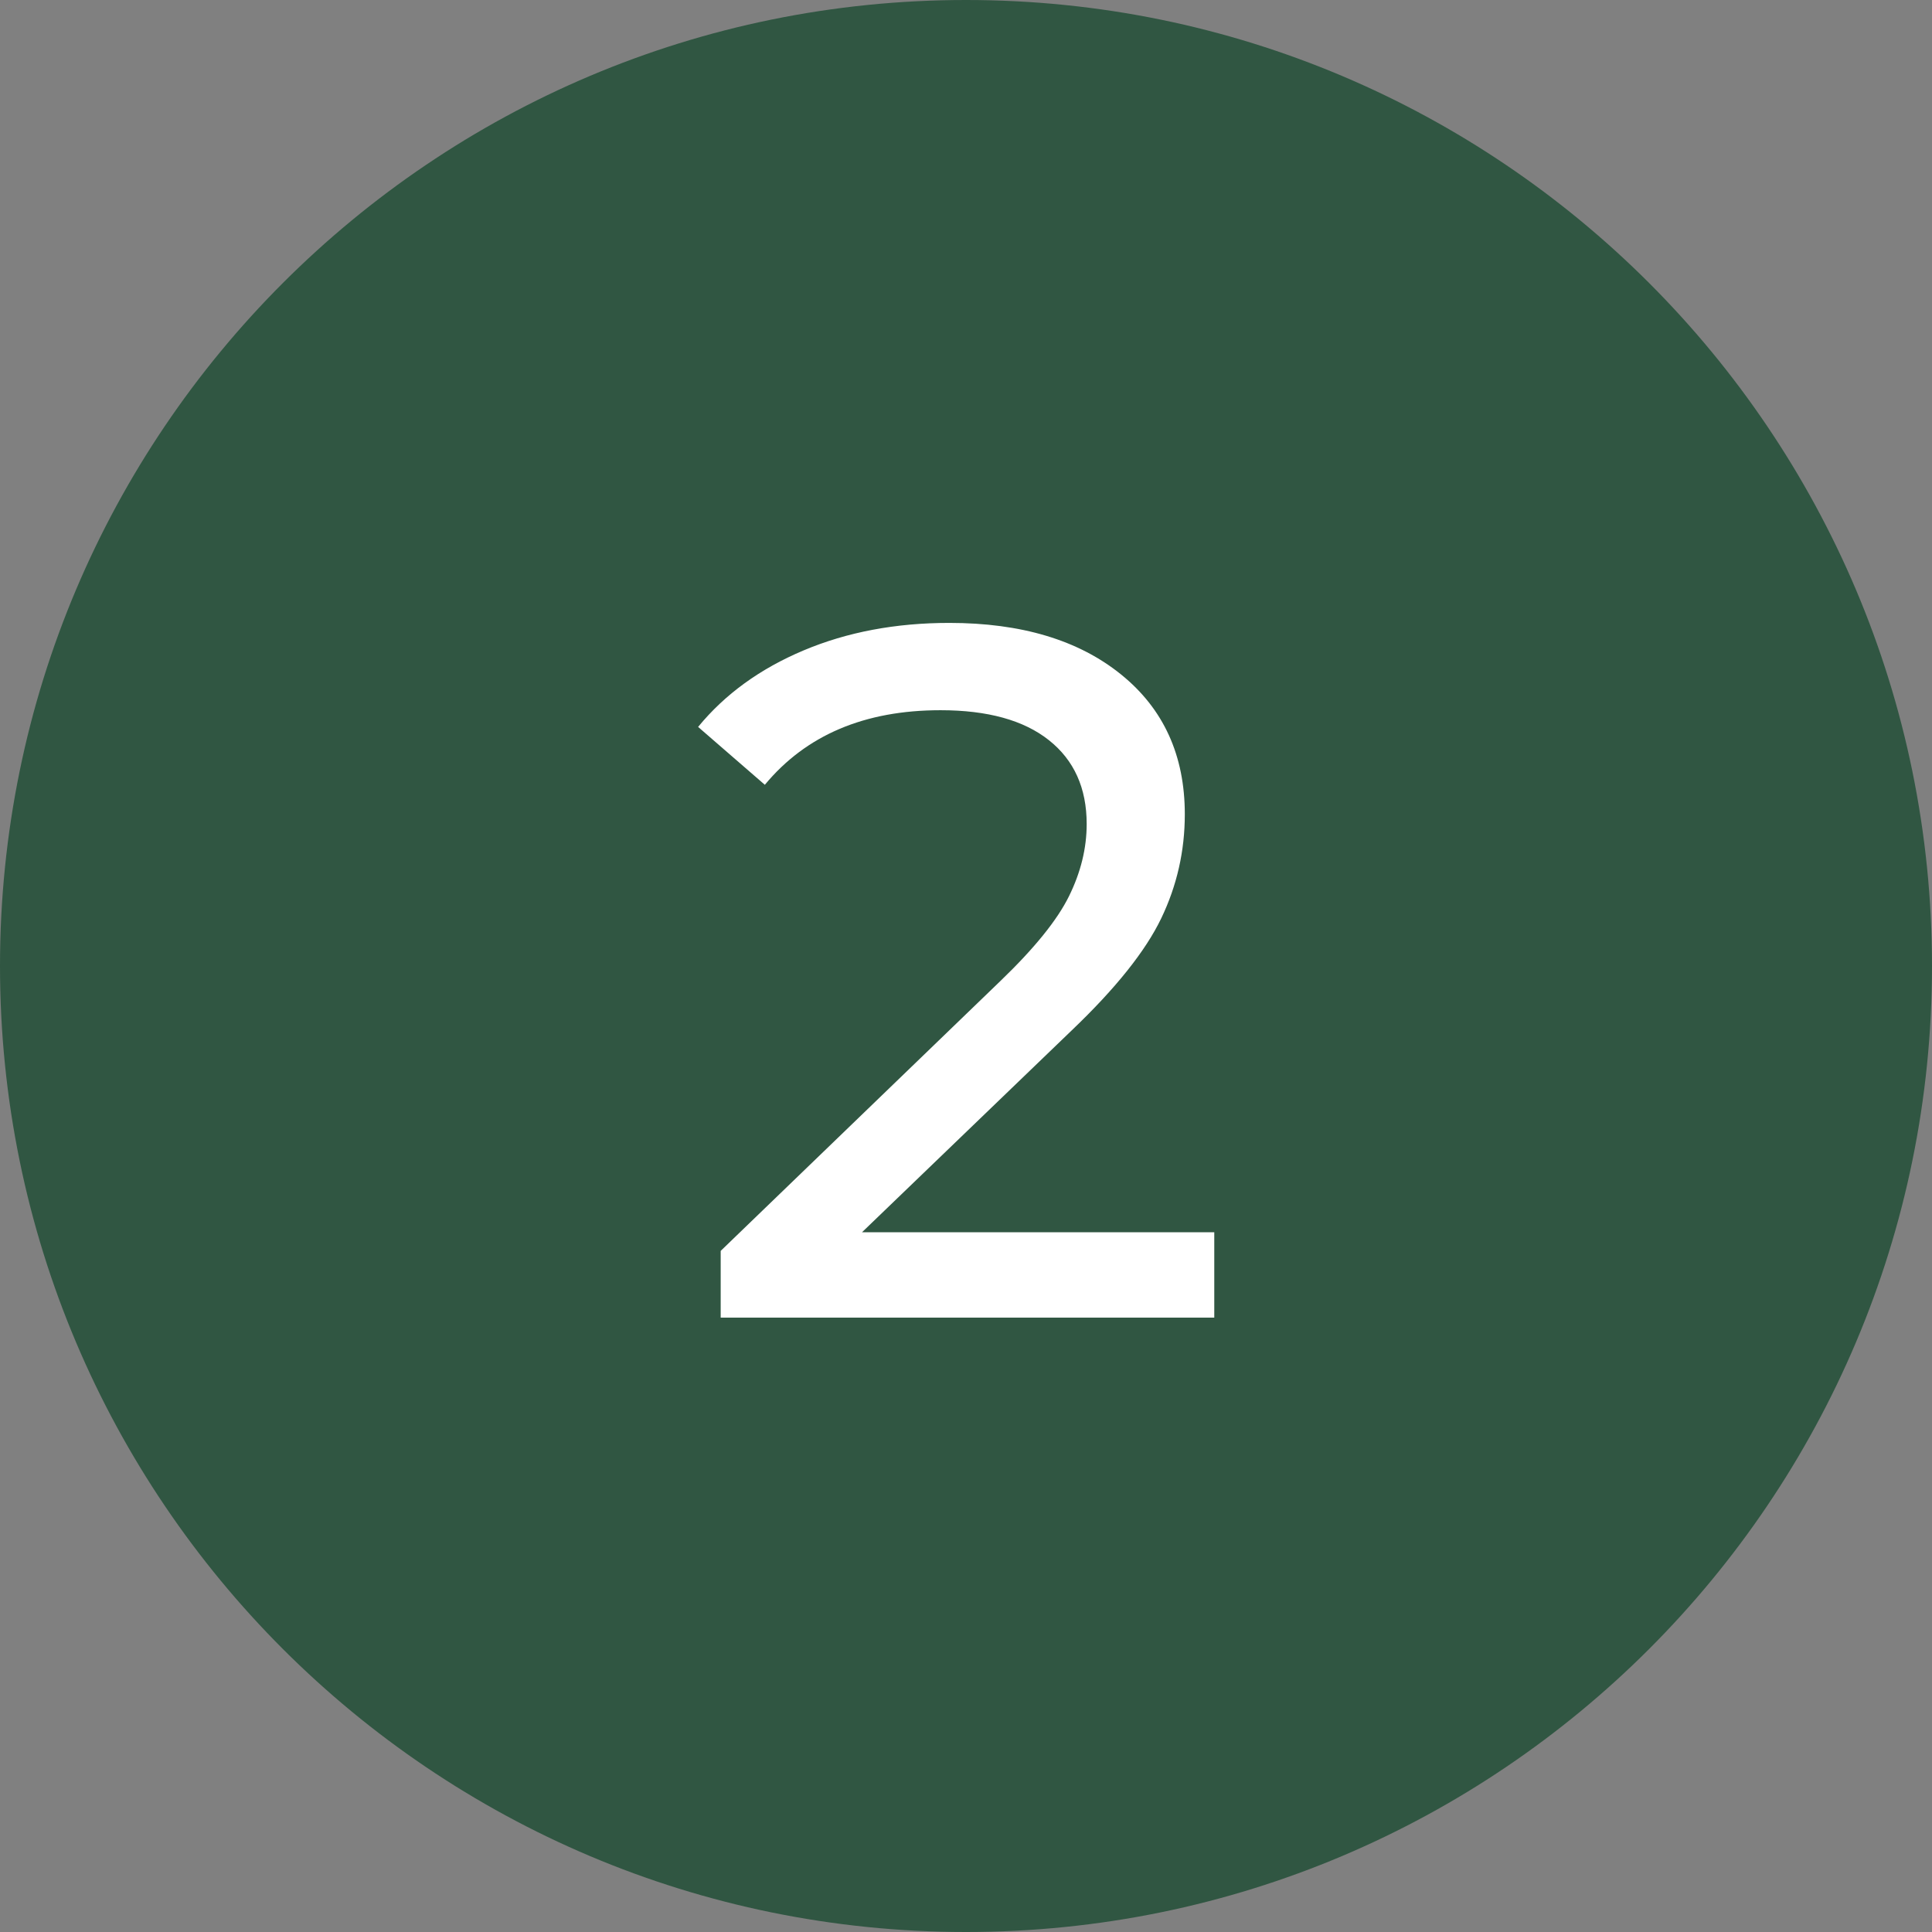 <svg xmlns="http://www.w3.org/2000/svg" xmlns:xlink="http://www.w3.org/1999/xlink" width="1000" zoomAndPan="magnify" viewBox="0 0 750 750" height="1000" preserveAspectRatio="xMidYMid meet" version="1.0"><rect x="0" y="0" width="750" height="750" fill="#808080" stroke="none"/><defs><g/><clipPath id="cc886e7bfa"><path d="M 375 0 C 167.895 0 0 167.895 0 375 C 0 582.105 167.895 750 375 750 C 582.105 750 750 582.105 750 375 C 750 167.895 582.105 0 375 0 Z M 375 0 " clip-rule="nonzero"/></clipPath><clipPath id="aaede2a853"><path d="M 0 0 L 750 0 L 750 750 L 0 750 Z M 0 0 " clip-rule="nonzero"/></clipPath><clipPath id="e28b457d15"><path d="M 375 0 C 167.895 0 0 167.895 0 375 C 0 582.105 167.895 750 375 750 C 582.105 750 750 582.105 750 375 C 750 167.895 582.105 0 375 0 Z M 375 0 " clip-rule="nonzero"/></clipPath><clipPath id="e20690a96c"><rect x="0" width="750" y="0" height="750"/></clipPath></defs><g clip-path="url(#cc886e7bfa)"><g transform="matrix(1, 0, 0, 1, 0, -0)"><g clip-path="url(#e20690a96c)"><g clip-path="url(#aaede2a853)"><g clip-path="url(#e28b457d15)"><rect x="-165" width="1080" fill="#305642" height="1080" y="-165" fill-opacity="1"/></g></g></g></g></g><g fill="#ffffff" fill-opacity="1"><g transform="translate(265.676, 511.5)"><g><path d="M 205.703 -33.141 L 205.703 0 L 14.094 0 L 14.094 -25.906 L 122.656 -130.656 C 135.863 -143.352 144.75 -154.336 149.312 -163.609 C 153.883 -172.879 156.172 -182.211 156.172 -191.609 C 156.172 -205.566 151.281 -216.422 141.5 -224.172 C 131.727 -231.922 117.703 -235.797 99.422 -235.797 C 69.961 -235.797 47.234 -226.145 31.234 -206.844 L 5.328 -229.312 C 15.742 -242.008 29.395 -251.91 46.281 -259.016 C 63.164 -266.129 82.02 -269.688 102.844 -269.688 C 130.781 -269.688 153 -263.02 169.5 -249.688 C 186.008 -236.363 194.266 -218.27 194.266 -195.406 C 194.266 -181.188 191.219 -167.727 185.125 -155.031 C 179.031 -142.332 167.477 -127.859 150.469 -111.609 L 68.953 -33.141 Z M 205.703 -33.141 "/></g></g></g></svg>